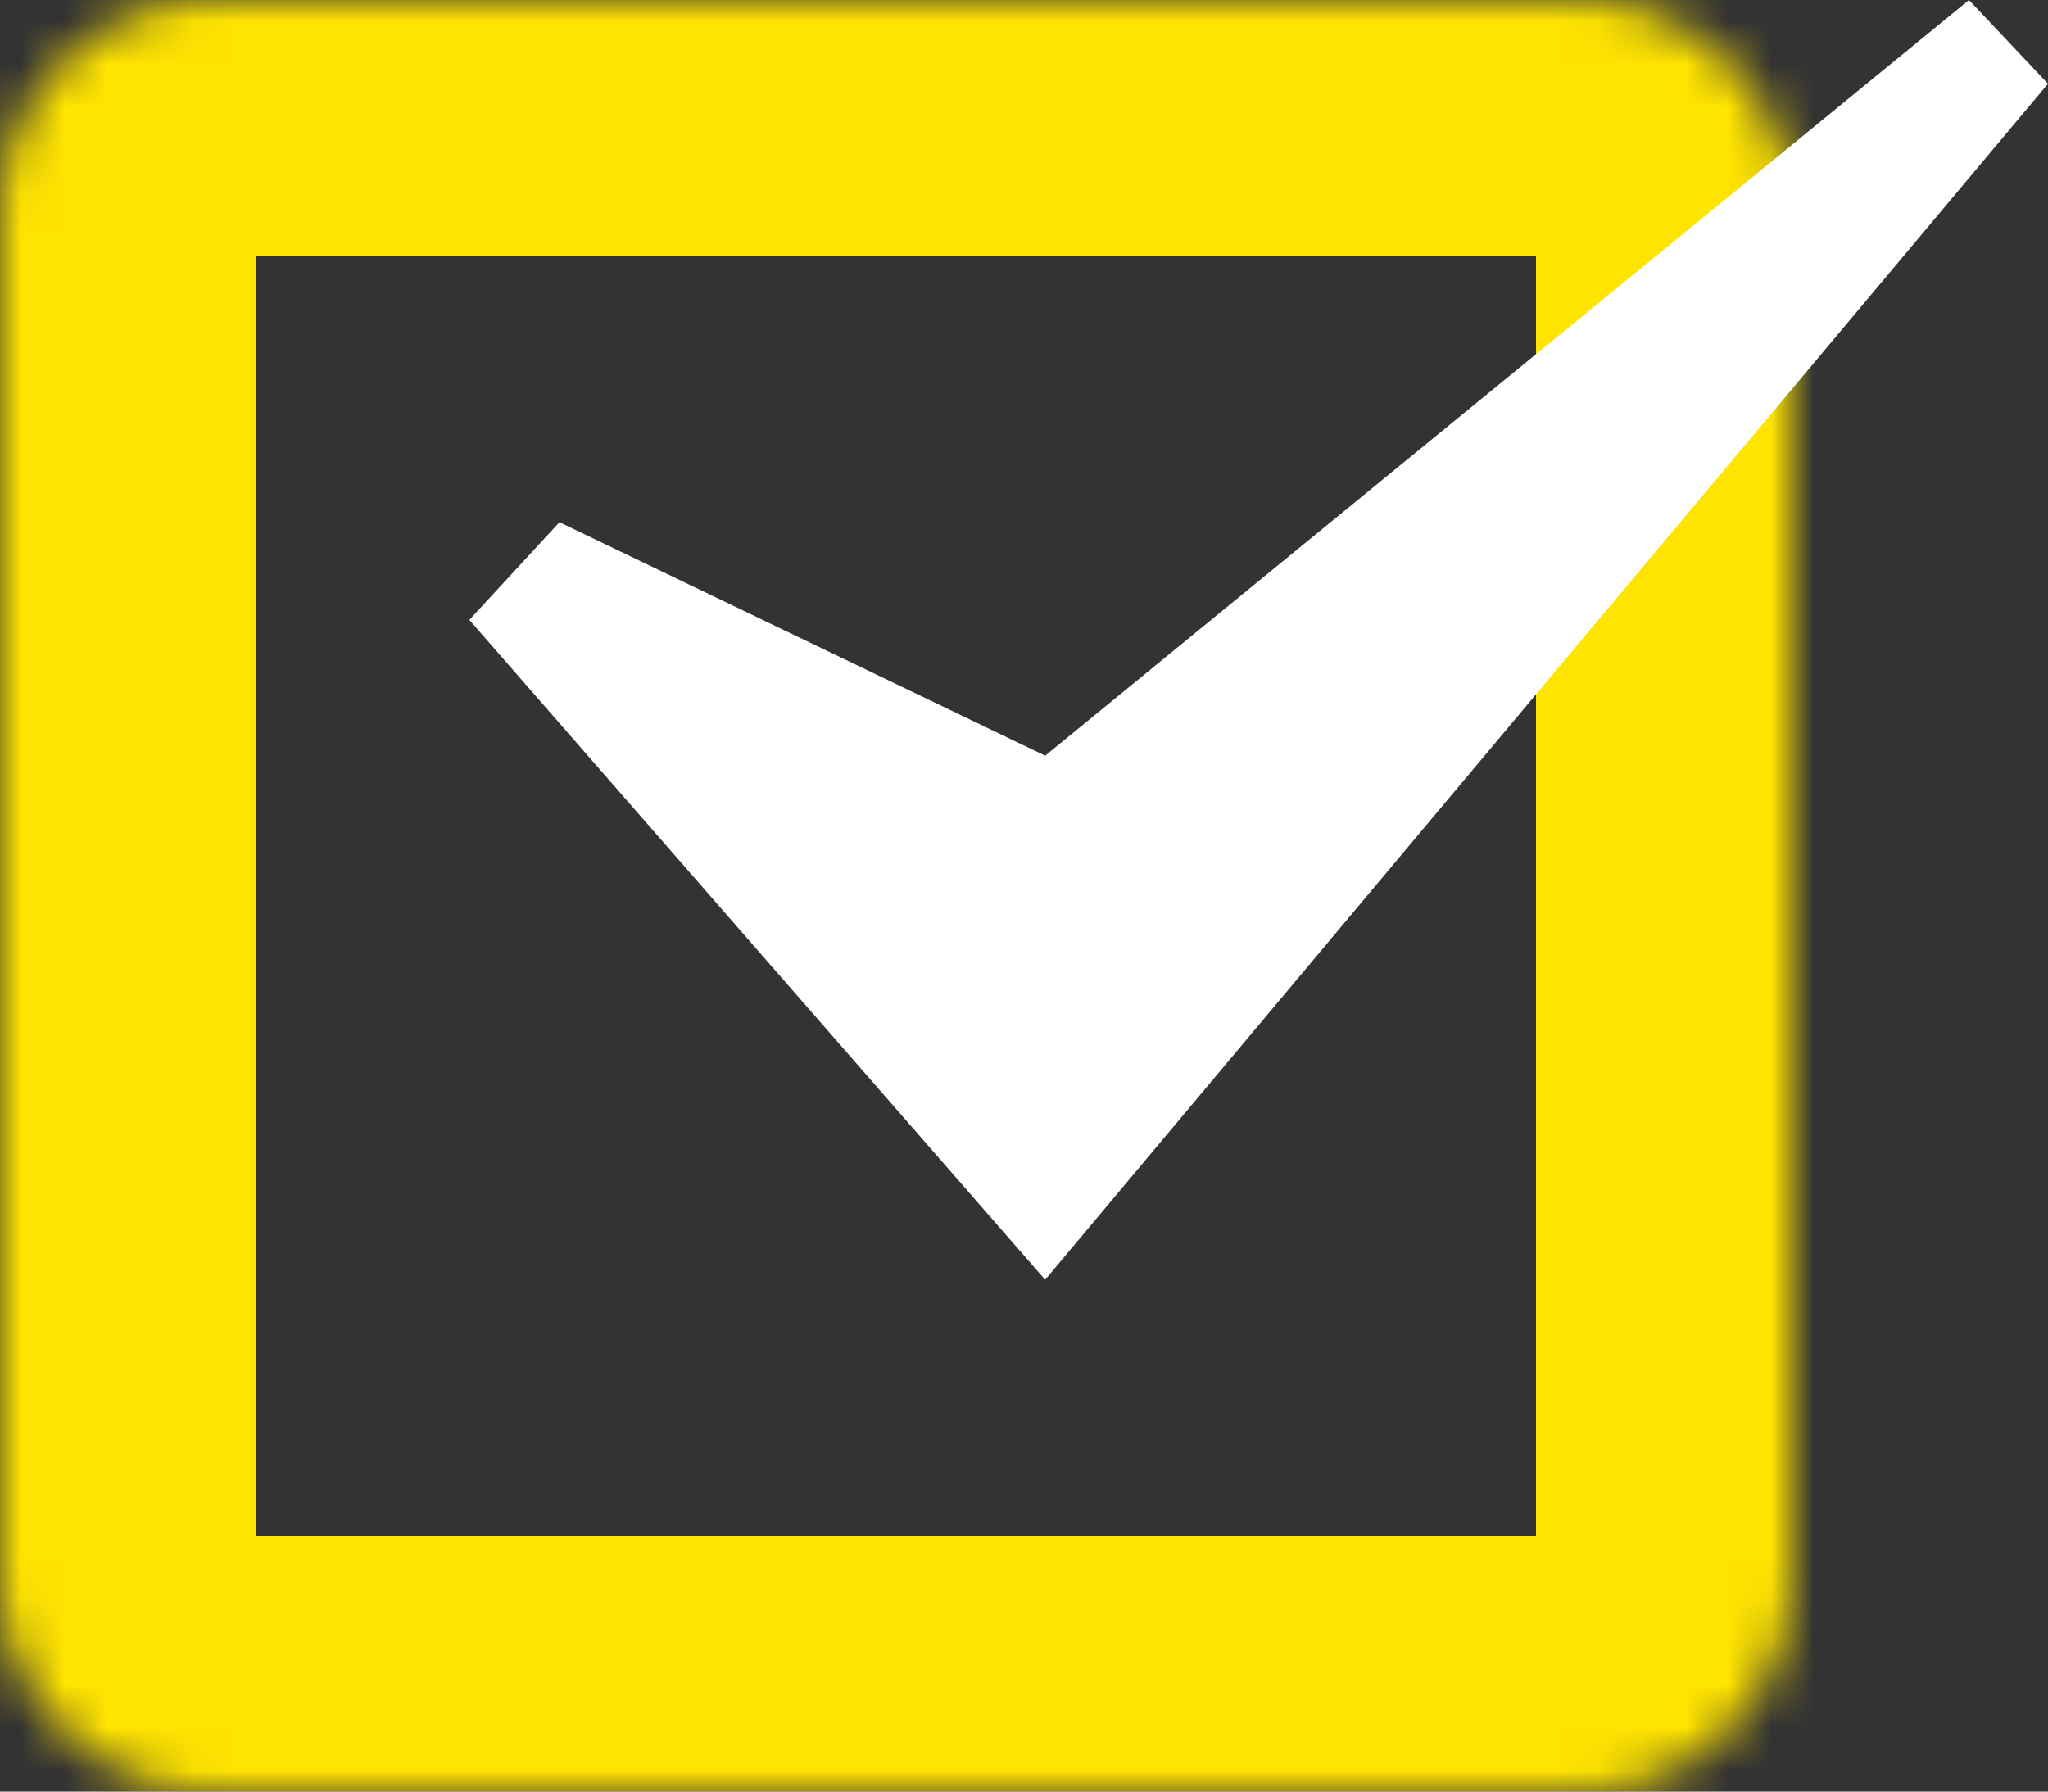 <svg width="48" height="42" viewBox="0 0 48 42" fill="none" xmlns="http://www.w3.org/2000/svg">
                  <rect x="0" y="0" width="48" height="42" fill="#333333" stroke="none"/>
                  <mask id="path-1-inside-1" fill="white">
                    <path d="M0 5C0 2.239 2.239 0 5 0H37C39.761 0 42 2.239 42 5V37C42 39.761 39.761 42 37 42H5C2.239 42 0 39.761 0 37V5Z"></path>
                  </mask>
                  <path d="M0 5C0 2.239 2.239 0 5 0H37C39.761 0 42 2.239 42 5V37C42 39.761 39.761 42 37 42H5C2.239 42 0 39.761 0 37V5Z" stroke="#FFE400" stroke-width="12" fill="none" mask="url(#path-1-inside-1)"></path>
                  <path d="M13.112 12.242L11 14.532L24.496 30L48 1.963L46.148 0L24.496 17.715L13.112 12.242Z" fill="white"></path>
                </svg>